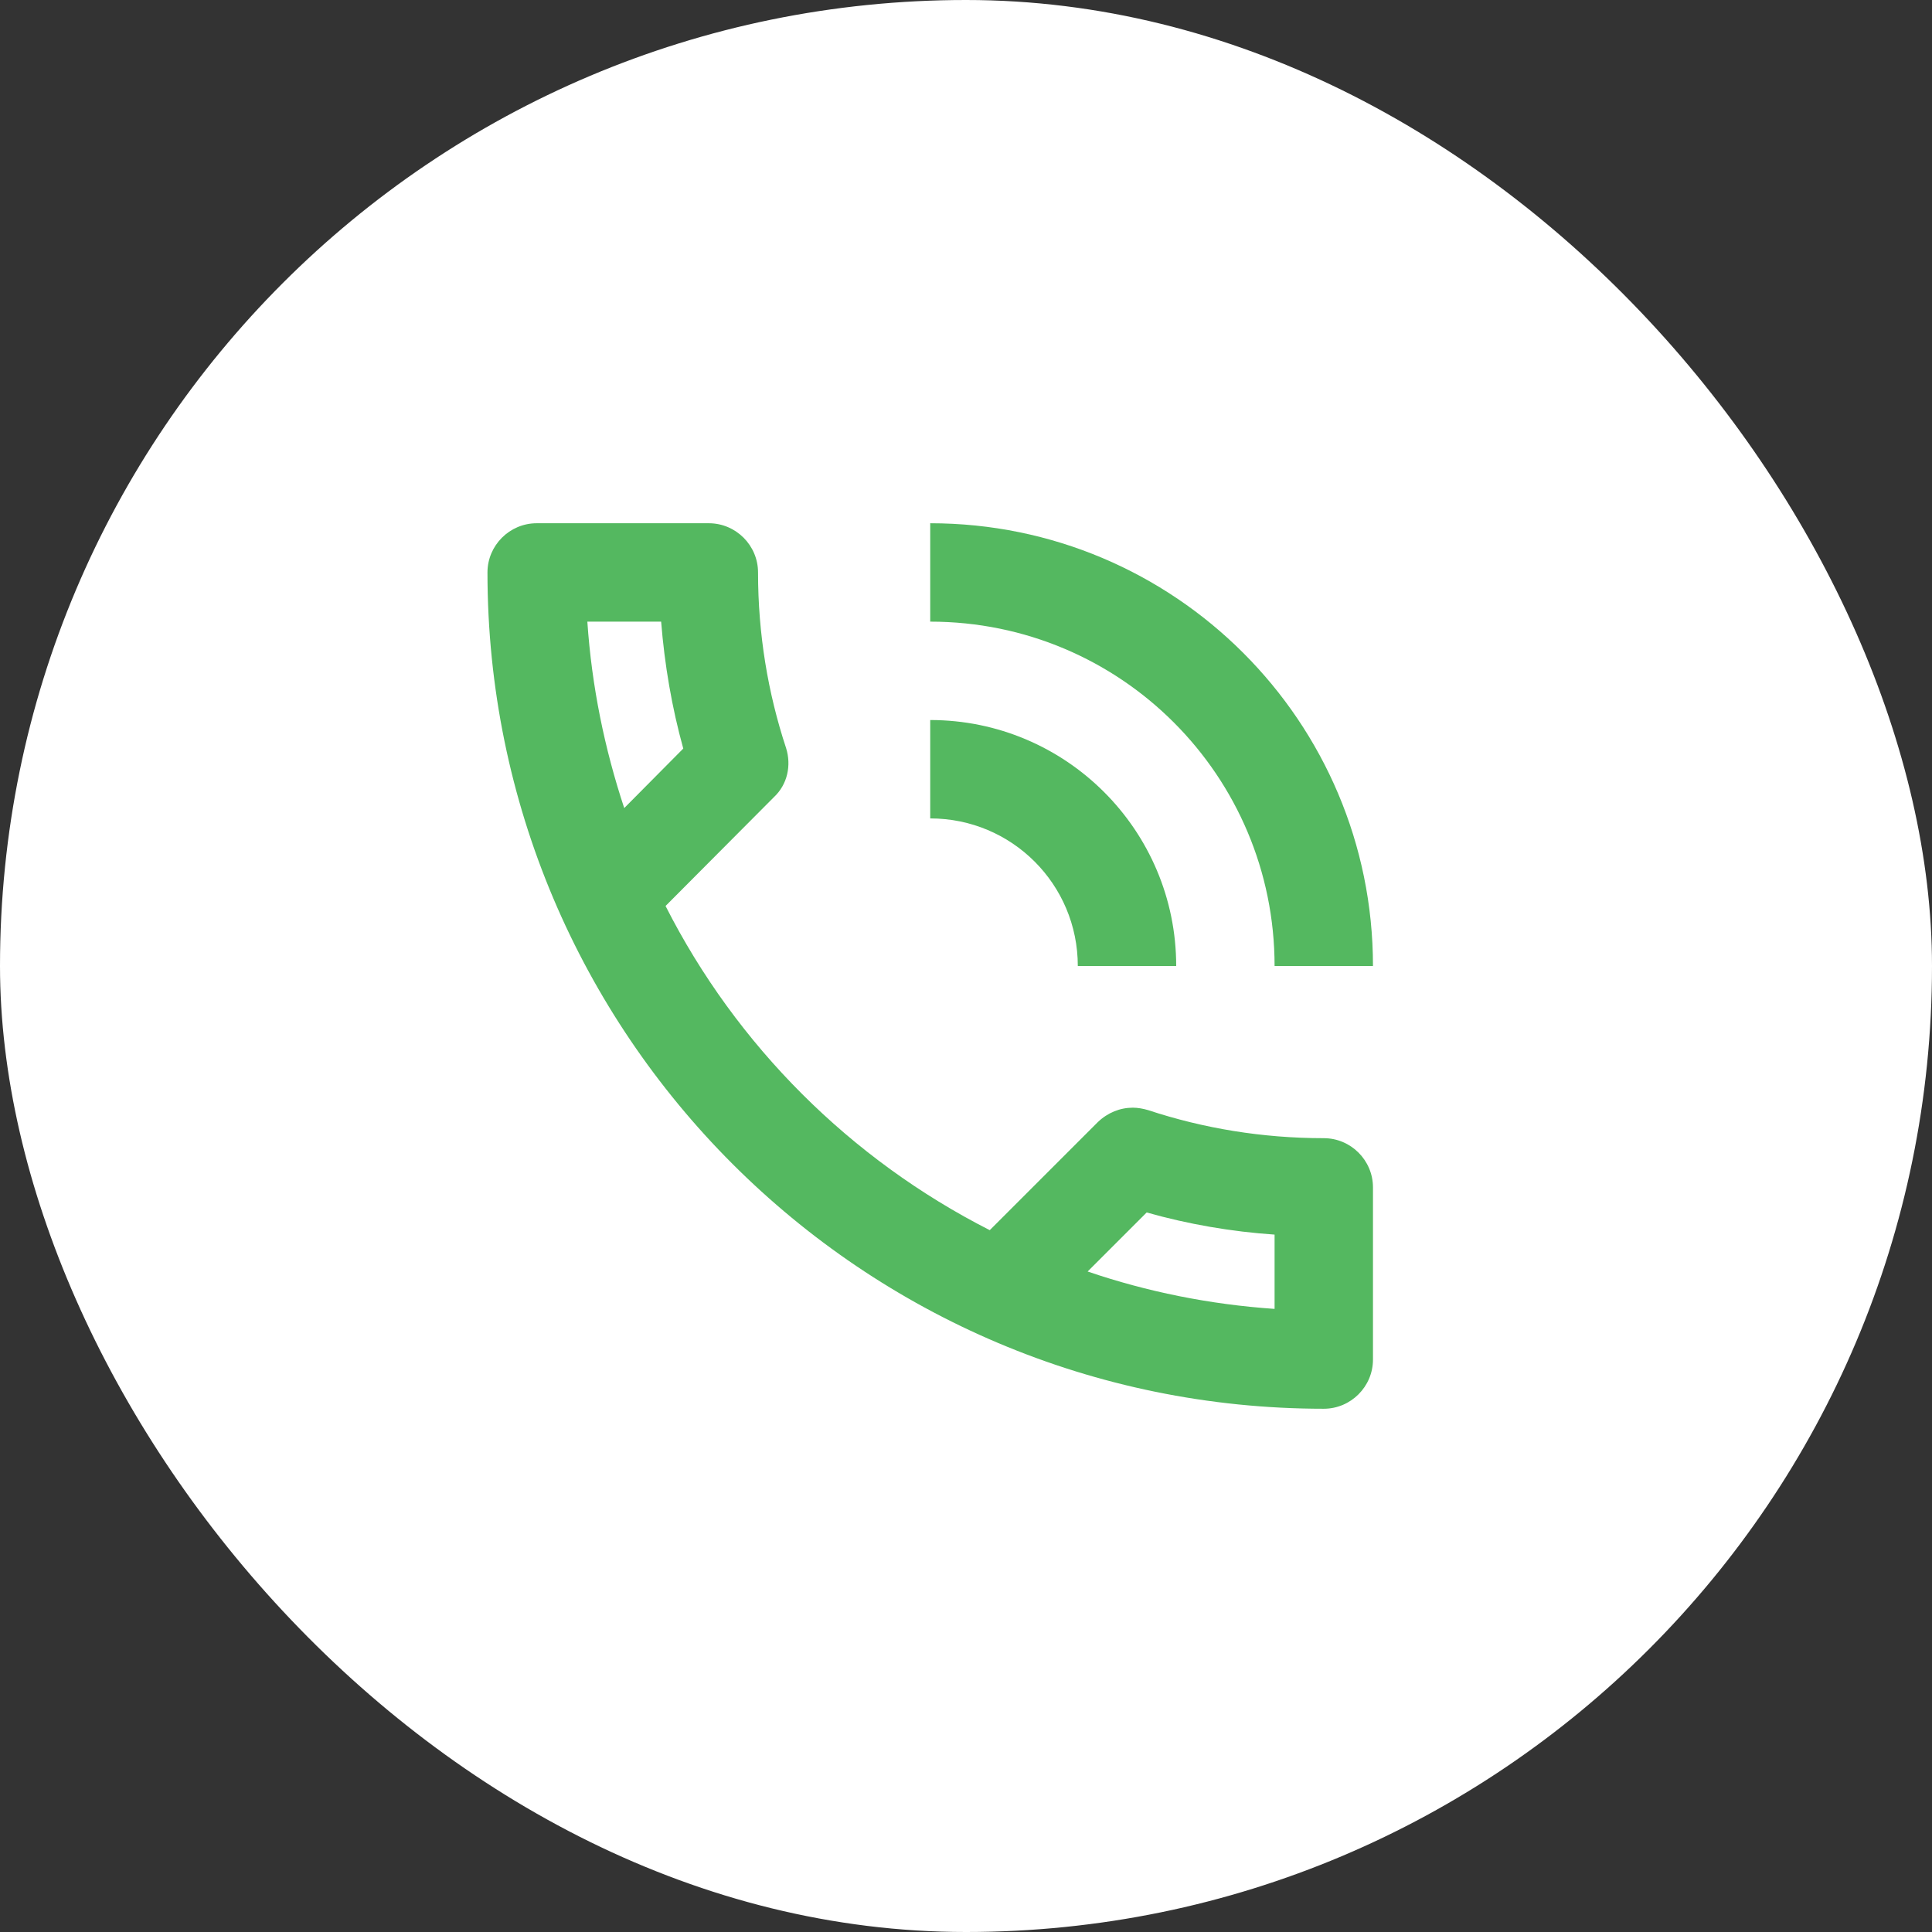 <svg width="108" height="108" viewBox="0 0 108 108" fill="none" xmlns="http://www.w3.org/2000/svg">
<rect x="0" y="0" width="108" height="108" fill="#333333" stroke="none"/>
<rect width="108" height="108" rx="54" fill="white"/>
<path fill-rule="evenodd" clip-rule="evenodd" d="M64.183 62.057C67.263 63.075 70.562 63.625 74 63.625C75.513 63.625 76.75 64.862 76.75 66.375V76C76.75 77.513 75.513 78.75 74 78.75C48.178 78.75 27.25 57.822 27.25 32C27.25 30.488 28.488 29.25 30 29.25H39.625C41.138 29.25 42.375 30.488 42.375 32C42.375 35.438 42.925 38.737 43.943 41.818C44.245 42.78 44.025 43.852 43.255 44.568L37.205 50.645C41.165 58.455 47.545 64.808 55.328 68.767L61.377 62.718C61.928 62.195 62.615 61.92 63.33 61.92C63.605 61.92 63.907 61.975 64.183 62.057ZM71.25 54H76.75C76.75 40.333 65.668 29.25 52 29.25V34.75C62.642 34.75 71.25 43.358 71.25 54ZM60.25 54H65.75C65.75 46.41 59.59 40.25 52 40.25V45.75C56.565 45.75 60.25 49.435 60.25 54ZM36.958 34.75C37.15 37.17 37.562 39.562 38.195 41.845L34.895 45.172C33.795 41.845 33.08 38.38 32.833 34.75H36.958ZM60.8 71.078C64.1 72.205 67.62 72.92 71.25 73.168V69.015C68.83 68.85 66.438 68.438 64.1 67.778L60.8 71.078Z" fill="#54B860"/>
</svg>
